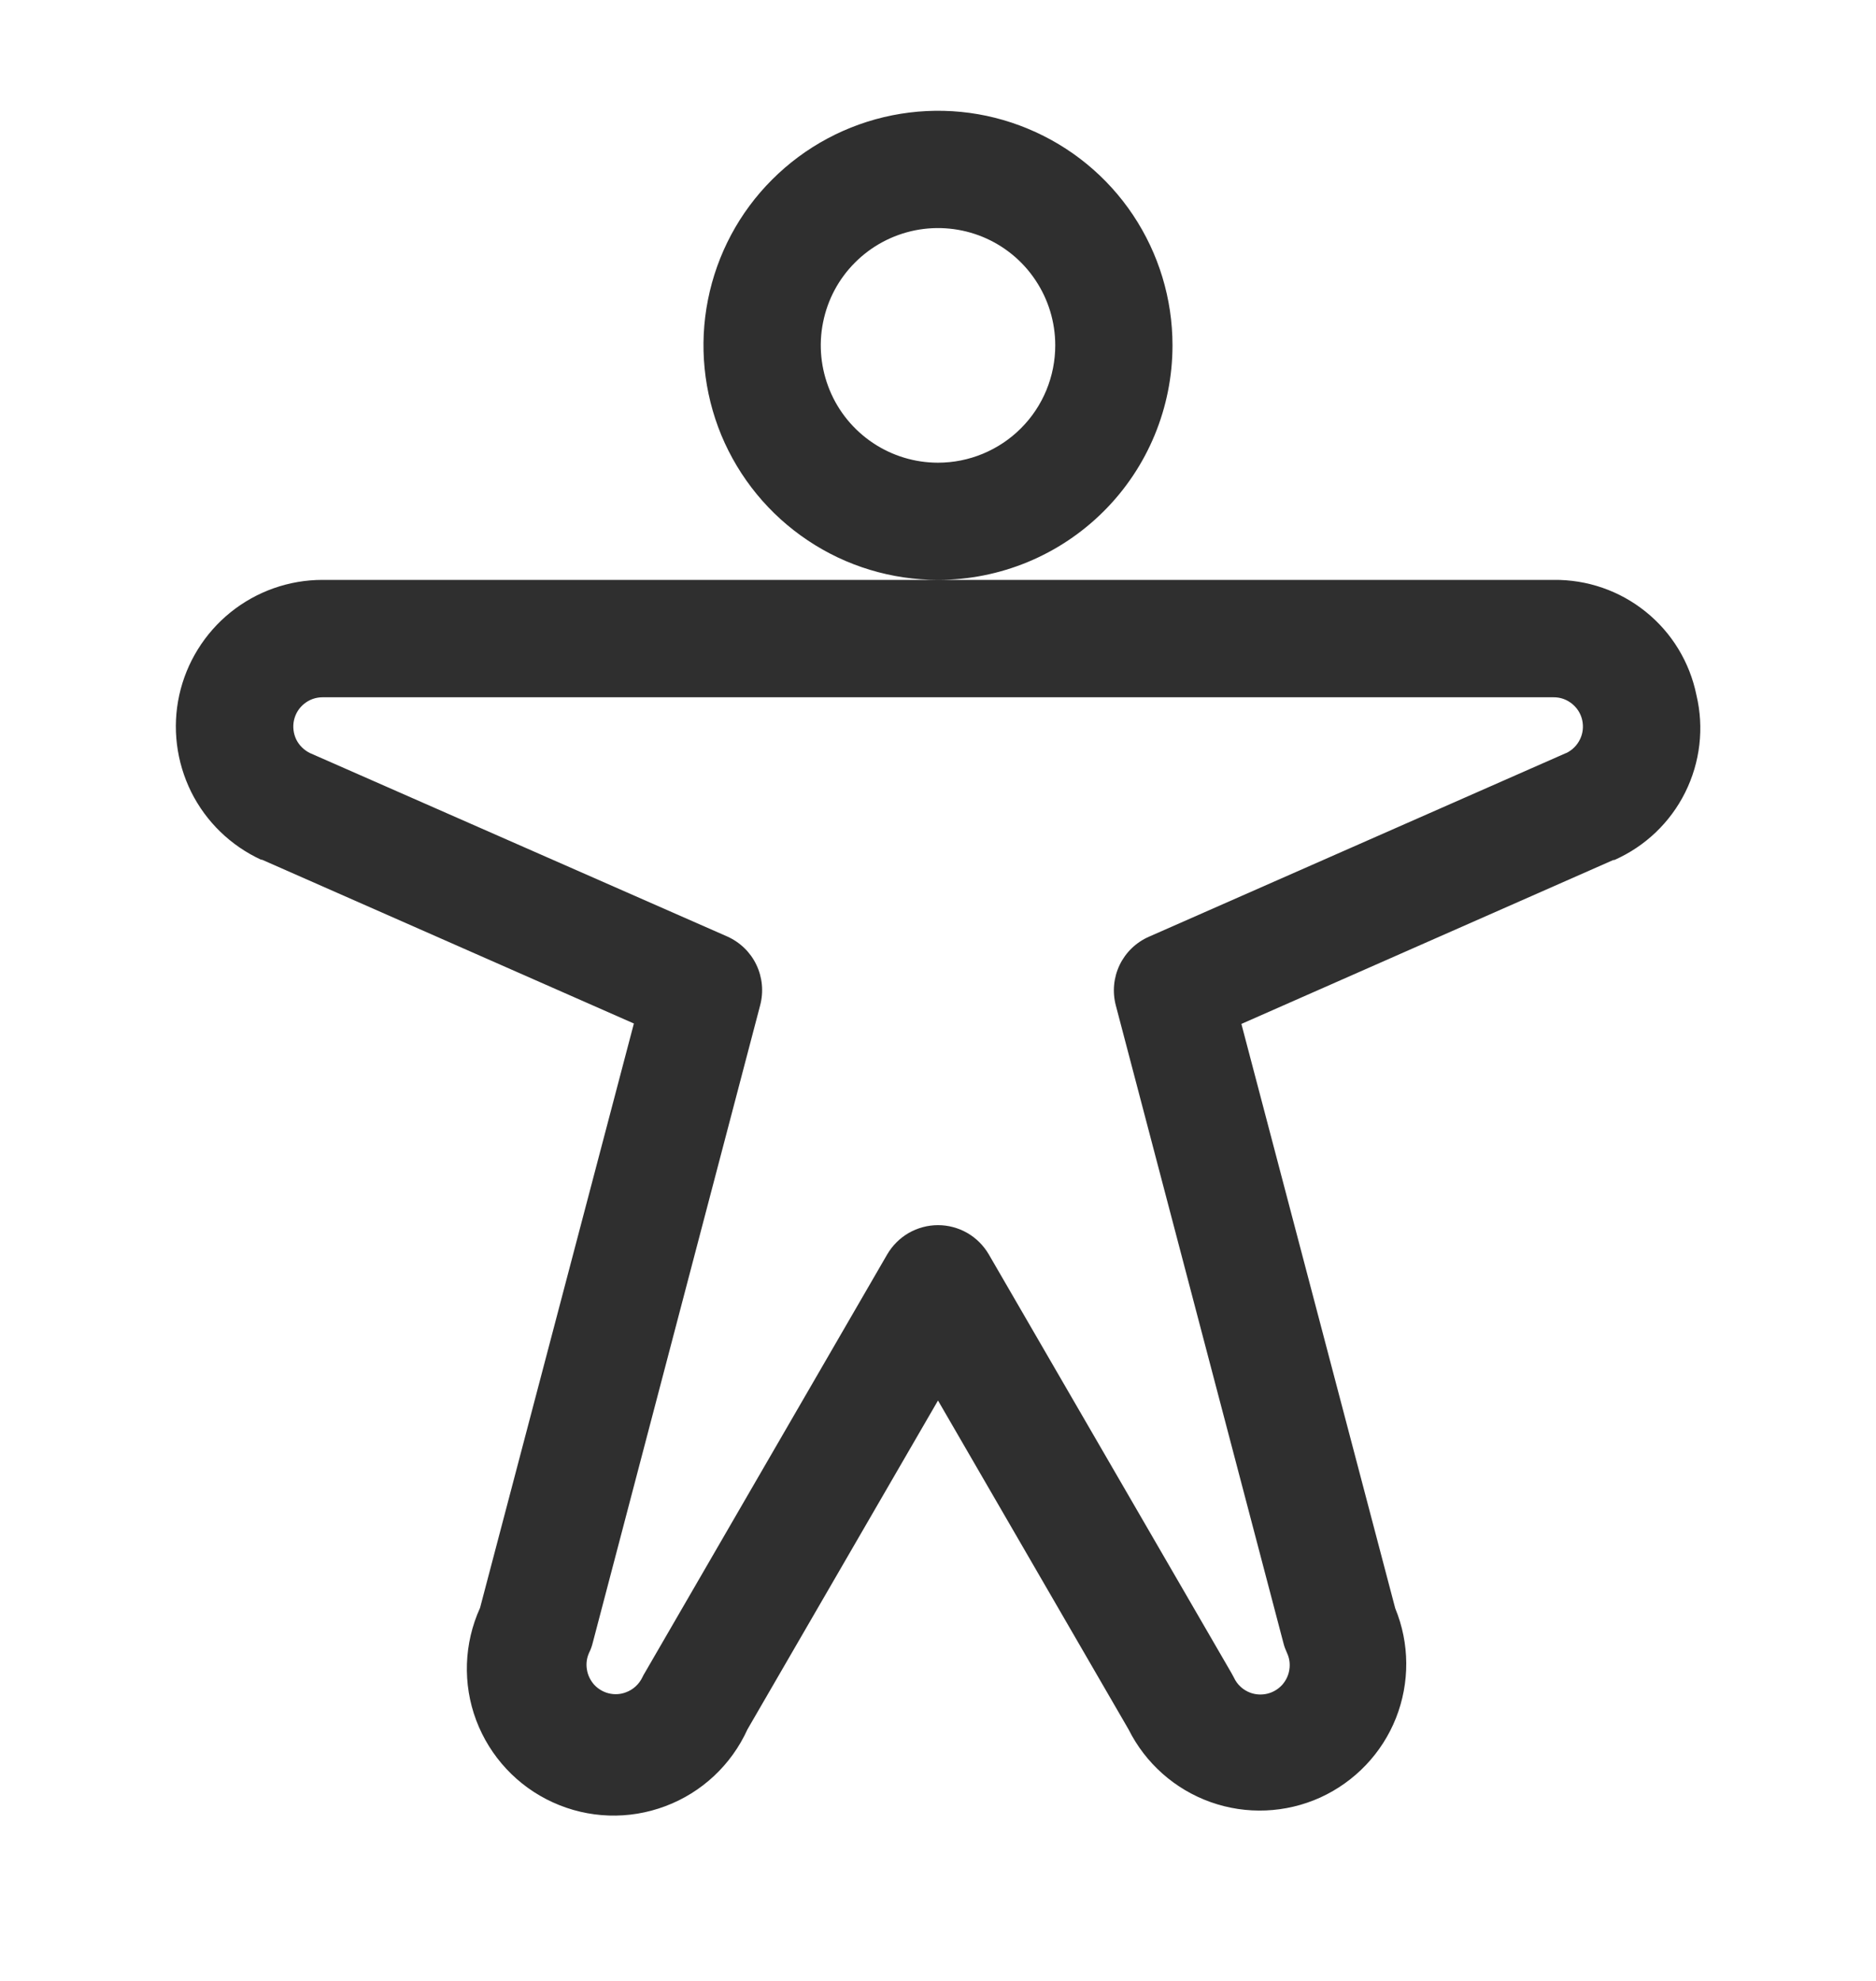 <svg width="18" height="19" viewBox="0 0 18 19" fill="none" xmlns="http://www.w3.org/2000/svg">
<path d="M11.25 3.312C11.25 2.867 11.118 2.432 10.871 2.062C10.624 1.692 10.272 1.404 9.861 1.234C9.45 1.063 8.998 1.019 8.561 1.106C8.125 1.193 7.724 1.407 7.409 1.722C7.094 2.036 6.88 2.437 6.793 2.874C6.706 3.31 6.751 3.762 6.921 4.174C7.092 4.585 7.38 4.936 7.75 5.183C8.12 5.431 8.555 5.562 9 5.562C9.597 5.562 10.169 5.325 10.591 4.903C11.013 4.482 11.25 3.909 11.25 3.312ZM9 4.438C8.778 4.438 8.56 4.372 8.375 4.248C8.19 4.124 8.046 3.949 7.961 3.743C7.876 3.537 7.853 3.311 7.897 3.093C7.94 2.875 8.047 2.674 8.205 2.517C8.362 2.36 8.562 2.253 8.781 2.209C8.999 2.166 9.225 2.188 9.431 2.273C9.636 2.358 9.812 2.502 9.935 2.687C10.059 2.872 10.125 3.09 10.125 3.312C10.125 3.611 10.007 3.897 9.796 4.108C9.585 4.319 9.298 4.438 9 4.438ZM16.277 6.667C16.213 6.352 16.041 6.069 15.791 5.868C15.541 5.666 15.228 5.558 14.906 5.562H3.094C2.773 5.562 2.462 5.672 2.212 5.873C1.963 6.074 1.789 6.354 1.72 6.667C1.651 6.98 1.692 7.307 1.834 7.595C1.977 7.882 2.213 8.111 2.505 8.246H2.514L6.082 9.817L4.606 15.422C4.451 15.763 4.438 16.151 4.569 16.5C4.701 16.85 4.966 17.134 5.306 17.288C5.646 17.443 6.034 17.456 6.384 17.324C6.734 17.193 7.017 16.928 7.172 16.587L9 13.433L10.828 16.587C10.991 16.913 11.273 17.163 11.616 17.285C11.959 17.407 12.336 17.391 12.668 17.241C12.999 17.09 13.26 16.817 13.394 16.479C13.528 16.14 13.526 15.763 13.387 15.426L11.911 9.821L15.479 8.249H15.489C15.784 8.119 16.025 7.89 16.169 7.601C16.313 7.312 16.352 6.981 16.277 6.667ZM15.026 7.223L11.023 8.985C10.9 9.039 10.801 9.135 10.743 9.255C10.685 9.376 10.672 9.513 10.706 9.643L12.314 15.758C12.322 15.791 12.334 15.822 12.348 15.853C12.372 15.903 12.38 15.96 12.371 16.015C12.363 16.07 12.338 16.121 12.301 16.162C12.263 16.203 12.214 16.232 12.16 16.245C12.106 16.258 12.049 16.255 11.997 16.236C11.927 16.21 11.87 16.158 11.839 16.09C11.831 16.075 11.823 16.06 11.815 16.046L9.487 12.031C9.437 11.946 9.366 11.875 9.281 11.826C9.195 11.777 9.099 11.751 9 11.751C8.902 11.751 8.805 11.777 8.719 11.826C8.634 11.875 8.563 11.946 8.513 12.031L6.188 16.043C6.179 16.057 6.171 16.072 6.164 16.087C6.132 16.154 6.075 16.207 6.005 16.232C5.953 16.252 5.896 16.255 5.842 16.242C5.788 16.229 5.739 16.2 5.701 16.159C5.664 16.117 5.639 16.066 5.631 16.011C5.622 15.956 5.63 15.9 5.654 15.849C5.669 15.819 5.68 15.787 5.688 15.754L7.294 9.641C7.328 9.511 7.315 9.374 7.257 9.253C7.199 9.132 7.1 9.037 6.977 8.982L2.974 7.223C2.917 7.195 2.87 7.149 2.842 7.092C2.815 7.035 2.807 6.97 2.821 6.907C2.835 6.845 2.869 6.79 2.919 6.75C2.968 6.71 3.03 6.688 3.094 6.688H14.906C14.97 6.687 15.032 6.709 15.082 6.749C15.132 6.789 15.167 6.844 15.181 6.906C15.195 6.969 15.188 7.034 15.16 7.091C15.132 7.149 15.086 7.195 15.028 7.223H15.026Z" fill="#2F2F2F"/>
</svg>
